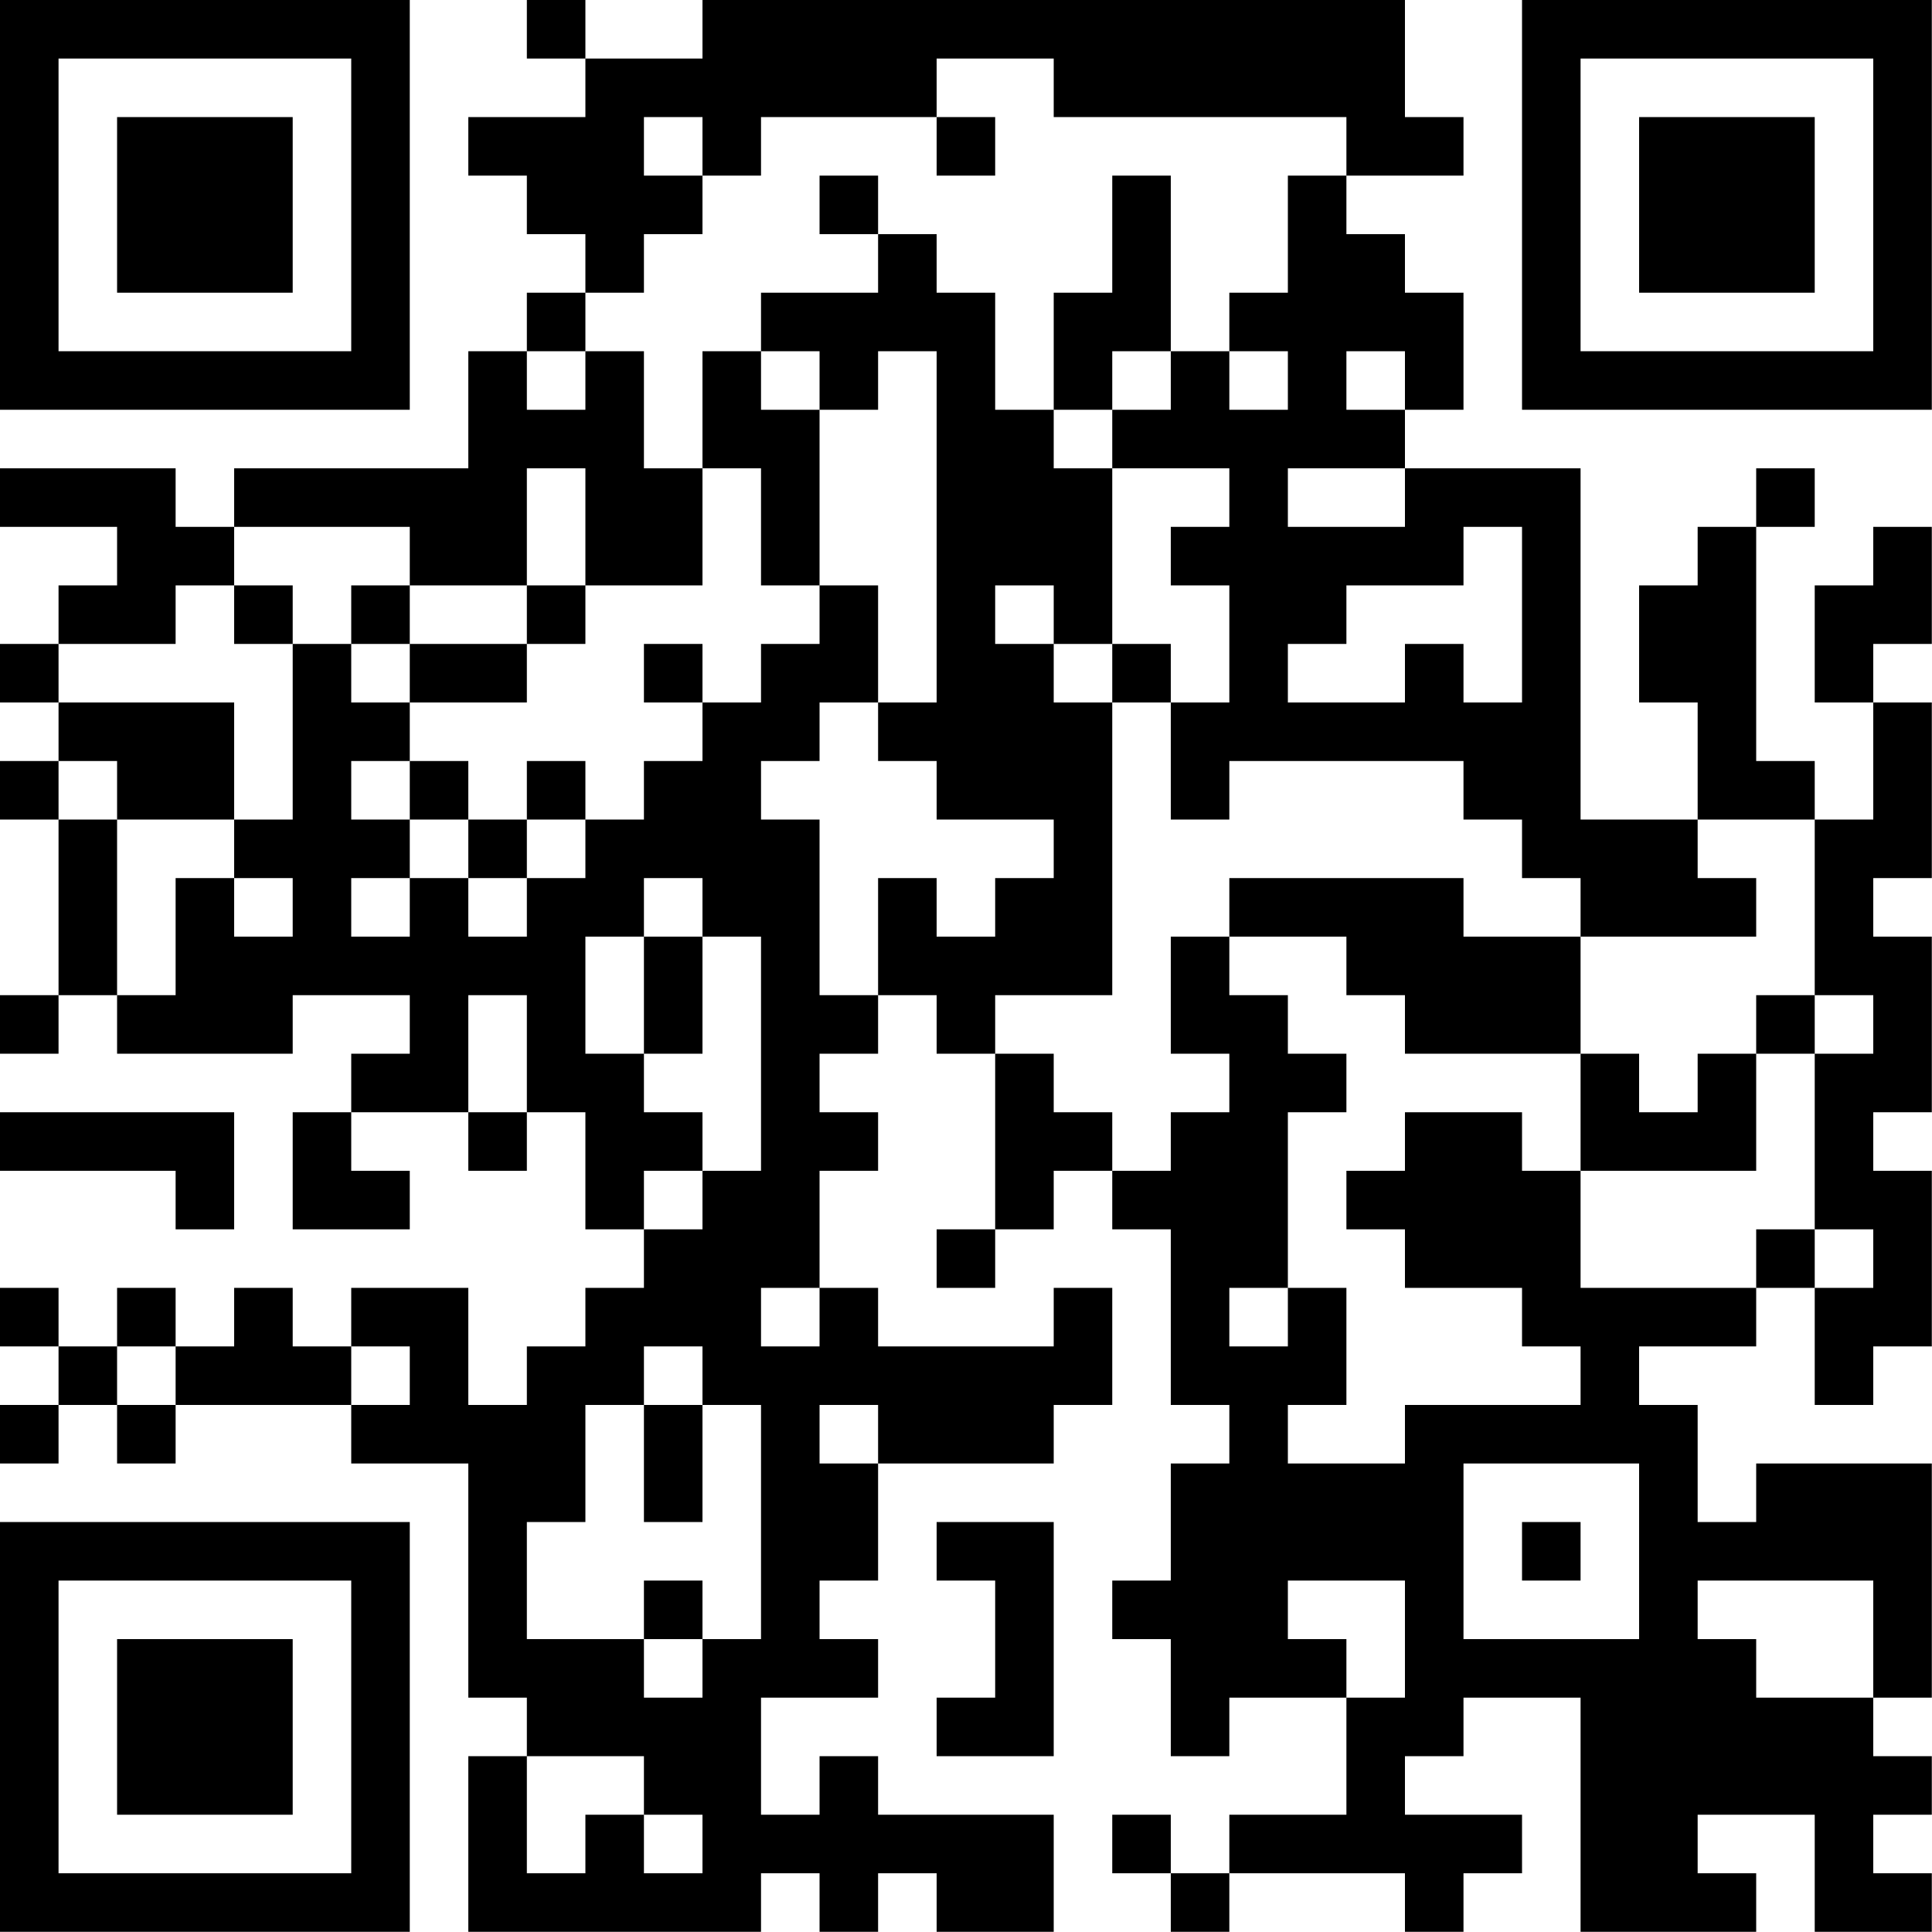 <?xml version="1.0" encoding="UTF-8"?>
<svg xmlns="http://www.w3.org/2000/svg" version="1.1" width="100" height="100" viewBox="0 0 100 100"><rect x="0" y="0" width="100" height="100" fill="#ffffff"/><g transform="scale(3.03)"><g transform="translate(0,0)"><path fill-rule="evenodd" d="M9 0L9 1L10 1L10 2L8 2L8 3L9 3L9 4L10 4L10 5L9 5L9 6L8 6L8 8L4 8L4 9L3 9L3 8L0 8L0 9L2 9L2 10L1 10L1 11L0 11L0 12L1 12L1 13L0 13L0 14L1 14L1 17L0 17L0 18L1 18L1 17L2 17L2 18L5 18L5 17L7 17L7 18L6 18L6 19L5 19L5 21L7 21L7 20L6 20L6 19L8 19L8 20L9 20L9 19L10 19L10 21L11 21L11 22L10 22L10 23L9 23L9 24L8 24L8 22L6 22L6 23L5 23L5 22L4 22L4 23L3 23L3 22L2 22L2 23L1 23L1 22L0 22L0 23L1 23L1 24L0 24L0 25L1 25L1 24L2 24L2 25L3 25L3 24L6 24L6 25L8 25L8 29L9 29L9 30L8 30L8 33L13 33L13 32L14 32L14 33L15 33L15 32L16 32L16 33L18 33L18 31L15 31L15 30L14 30L14 31L13 31L13 29L15 29L15 28L14 28L14 27L15 27L15 25L18 25L18 24L19 24L19 22L18 22L18 23L15 23L15 22L14 22L14 20L15 20L15 19L14 19L14 18L15 18L15 17L16 17L16 18L17 18L17 21L16 21L16 22L17 22L17 21L18 21L18 20L19 20L19 21L20 21L20 24L21 24L21 25L20 25L20 27L19 27L19 28L20 28L20 30L21 30L21 29L23 29L23 31L21 31L21 32L20 32L20 31L19 31L19 32L20 32L20 33L21 33L21 32L24 32L24 33L25 33L25 32L26 32L26 31L24 31L24 30L25 30L25 29L27 29L27 33L30 33L30 32L29 32L29 31L31 31L31 33L33 33L33 32L32 32L32 31L33 31L33 30L32 30L32 29L33 29L33 25L30 25L30 26L29 26L29 24L28 24L28 23L30 23L30 22L31 22L31 24L32 24L32 23L33 23L33 20L32 20L32 19L33 19L33 16L32 16L32 15L33 15L33 12L32 12L32 11L33 11L33 9L32 9L32 10L31 10L31 12L32 12L32 14L31 14L31 13L30 13L30 9L31 9L31 8L30 8L30 9L29 9L29 10L28 10L28 12L29 12L29 14L27 14L27 8L24 8L24 7L25 7L25 5L24 5L24 4L23 4L23 3L25 3L25 2L24 2L24 0L12 0L12 1L10 1L10 0ZM16 1L16 2L13 2L13 3L12 3L12 2L11 2L11 3L12 3L12 4L11 4L11 5L10 5L10 6L9 6L9 7L10 7L10 6L11 6L11 8L12 8L12 10L10 10L10 8L9 8L9 10L7 10L7 9L4 9L4 10L3 10L3 11L1 11L1 12L4 12L4 14L2 14L2 13L1 13L1 14L2 14L2 17L3 17L3 15L4 15L4 16L5 16L5 15L4 15L4 14L5 14L5 11L6 11L6 12L7 12L7 13L6 13L6 14L7 14L7 15L6 15L6 16L7 16L7 15L8 15L8 16L9 16L9 15L10 15L10 14L11 14L11 13L12 13L12 12L13 12L13 11L14 11L14 10L15 10L15 12L14 12L14 13L13 13L13 14L14 14L14 17L15 17L15 15L16 15L16 16L17 16L17 15L18 15L18 14L16 14L16 13L15 13L15 12L16 12L16 6L15 6L15 7L14 7L14 6L13 6L13 5L15 5L15 4L16 4L16 5L17 5L17 7L18 7L18 8L19 8L19 11L18 11L18 10L17 10L17 11L18 11L18 12L19 12L19 17L17 17L17 18L18 18L18 19L19 19L19 20L20 20L20 19L21 19L21 18L20 18L20 16L21 16L21 17L22 17L22 18L23 18L23 19L22 19L22 22L21 22L21 23L22 23L22 22L23 22L23 24L22 24L22 25L24 25L24 24L27 24L27 23L26 23L26 22L24 22L24 21L23 21L23 20L24 20L24 19L26 19L26 20L27 20L27 22L30 22L30 21L31 21L31 22L32 22L32 21L31 21L31 18L32 18L32 17L31 17L31 14L29 14L29 15L30 15L30 16L27 16L27 15L26 15L26 14L25 14L25 13L21 13L21 14L20 14L20 12L21 12L21 10L20 10L20 9L21 9L21 8L19 8L19 7L20 7L20 6L21 6L21 7L22 7L22 6L21 6L21 5L22 5L22 3L23 3L23 2L18 2L18 1ZM16 2L16 3L17 3L17 2ZM14 3L14 4L15 4L15 3ZM19 3L19 5L18 5L18 7L19 7L19 6L20 6L20 3ZM12 6L12 8L13 8L13 10L14 10L14 7L13 7L13 6ZM23 6L23 7L24 7L24 6ZM22 8L22 9L24 9L24 8ZM25 9L25 10L23 10L23 11L22 11L22 12L24 12L24 11L25 11L25 12L26 12L26 9ZM4 10L4 11L5 11L5 10ZM6 10L6 11L7 11L7 12L9 12L9 11L10 11L10 10L9 10L9 11L7 11L7 10ZM11 11L11 12L12 12L12 11ZM19 11L19 12L20 12L20 11ZM7 13L7 14L8 14L8 15L9 15L9 14L10 14L10 13L9 13L9 14L8 14L8 13ZM11 15L11 16L10 16L10 18L11 18L11 19L12 19L12 20L11 20L11 21L12 21L12 20L13 20L13 16L12 16L12 15ZM21 15L21 16L23 16L23 17L24 17L24 18L27 18L27 20L30 20L30 18L31 18L31 17L30 17L30 18L29 18L29 19L28 19L28 18L27 18L27 16L25 16L25 15ZM11 16L11 18L12 18L12 16ZM8 17L8 19L9 19L9 17ZM0 19L0 20L3 20L3 21L4 21L4 19ZM13 22L13 23L14 23L14 22ZM2 23L2 24L3 24L3 23ZM6 23L6 24L7 24L7 23ZM11 23L11 24L10 24L10 26L9 26L9 28L11 28L11 29L12 29L12 28L13 28L13 24L12 24L12 23ZM11 24L11 26L12 26L12 24ZM14 24L14 25L15 25L15 24ZM25 25L25 28L28 28L28 25ZM16 26L16 27L17 27L17 29L16 29L16 30L18 30L18 26ZM26 26L26 27L27 27L27 26ZM11 27L11 28L12 28L12 27ZM22 27L22 28L23 28L23 29L24 29L24 27ZM29 27L29 28L30 28L30 29L32 29L32 27ZM9 30L9 32L10 32L10 31L11 31L11 32L12 32L12 31L11 31L11 30ZM0 0L0 7L7 7L7 0ZM1 1L1 6L6 6L6 1ZM2 2L2 5L5 5L5 2ZM26 0L26 7L33 7L33 0ZM27 1L27 6L32 6L32 1ZM28 2L28 5L31 5L31 2ZM0 26L0 33L7 33L7 26ZM1 27L1 32L6 32L6 27ZM2 28L2 31L5 31L5 28Z" fill="#000000"/></g></g></svg>

